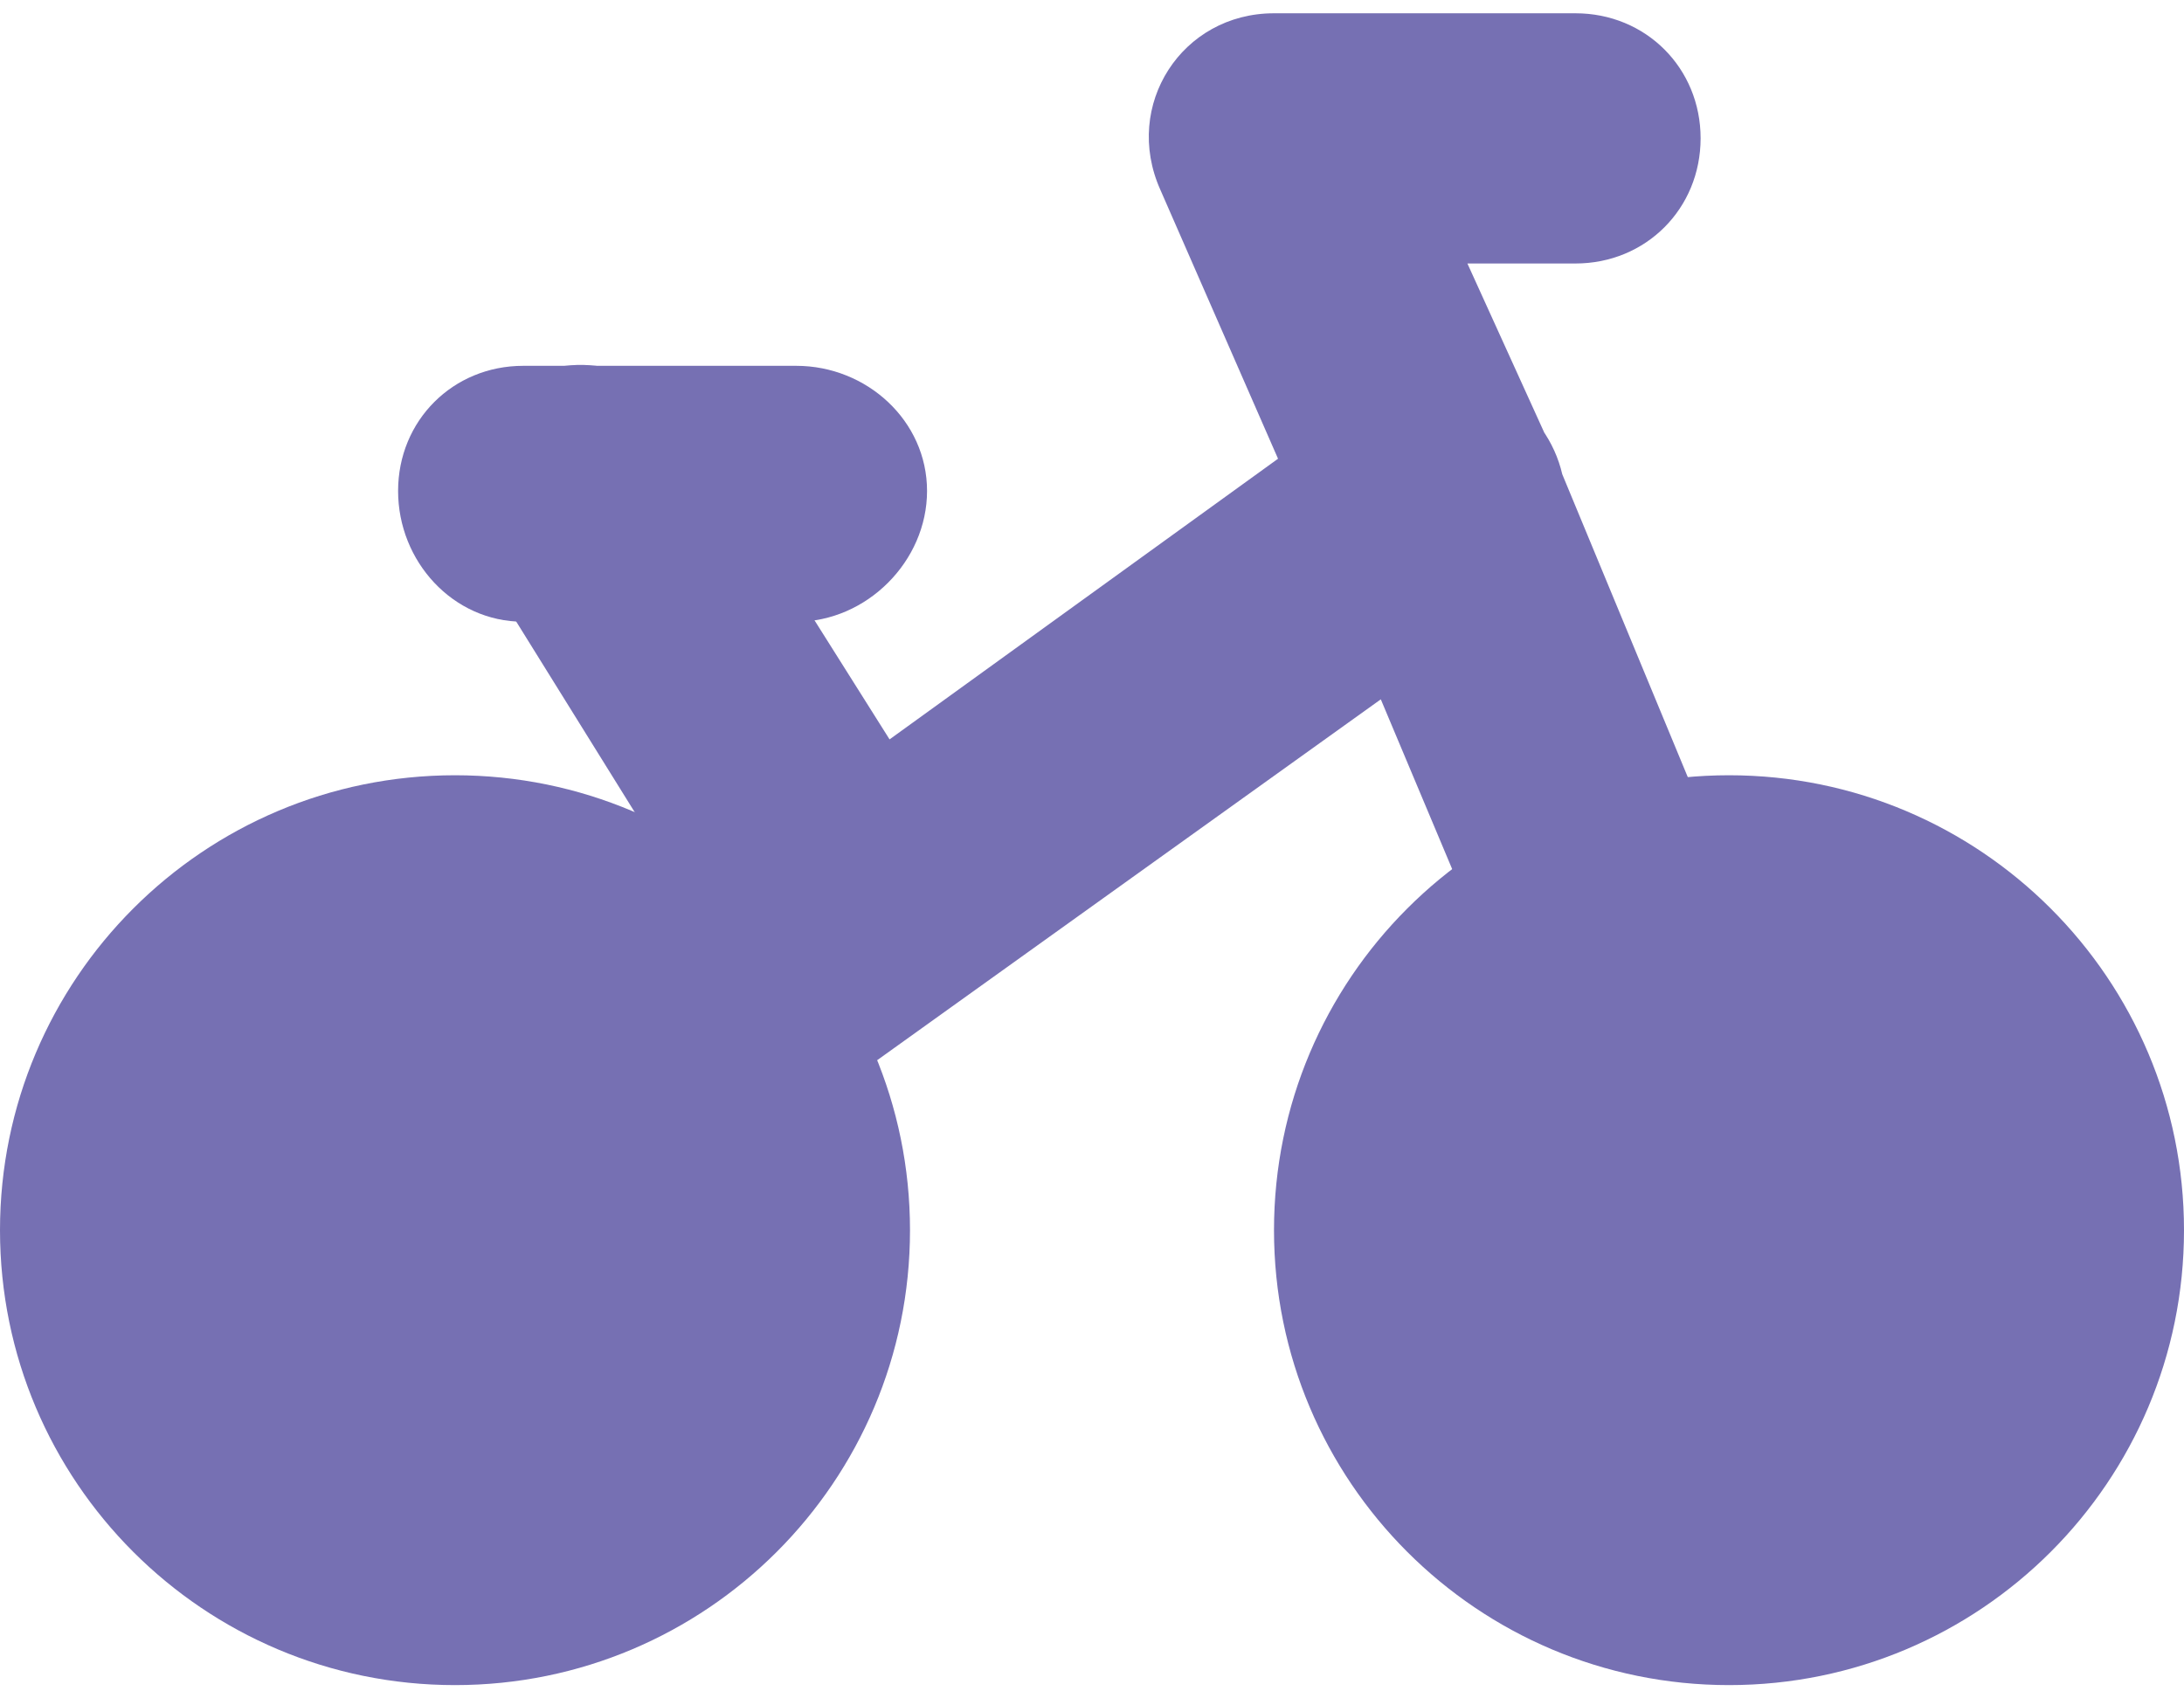 <svg width="36" height="28" viewBox="0 0 36 28" fill="none" xmlns="http://www.w3.org/2000/svg">
<path d="M22.875 6.312C21.804 6.757 21.306 8.054 21.75 9.125L24.469 15.594C24.913 16.665 26.116 17.163 27.188 16.719C28.259 16.274 28.757 15.071 28.313 14L25.594 7.438C25.15 6.366 23.947 5.868 22.875 6.312ZM21 0.219C19.48 0.219 18.506 1.736 19.125 3.125L21.75 9.125C22.223 10.184 23.503 10.629 24.563 10.156C25.622 9.684 26.066 8.497 25.594 7.438L24.188 4.344H25.969C27.129 4.344 28.031 3.441 28.032 2.281C28.032 1.121 27.129 0.219 25.969 0.219H21ZM22.407 6.594L11.25 14.656C10.309 15.333 10.104 16.621 10.781 17.562C11.459 18.504 12.746 18.708 13.688 18.031L24.938 9.969C25.879 9.292 26.084 8.004 25.407 7.062C24.729 6.121 23.348 5.917 22.407 6.594Z" fill="#7670B3"/>
<path d="M8.526 6.313C7.542 6.927 7.255 8.235 7.87 9.219L12.182 16.157C12.796 17.14 14.104 17.427 15.088 16.813C16.072 16.199 16.359 14.89 15.745 13.906L11.432 7.063C10.818 6.079 9.51 5.699 8.526 6.313Z" fill="#7670B3"/>
<path d="M8.625 6.031C7.465 6.031 6.562 6.934 6.562 8.094C6.562 9.254 7.465 10.25 8.625 10.25H13.125C14.285 10.25 15.281 9.254 15.281 8.094C15.281 6.934 14.285 6.031 13.125 6.031H8.625Z" fill="#7670B3"/>
<path d="M7.5 12.781C3.358 12.781 0 16.139 0 20.281C0 24.424 3.358 27.781 7.5 27.781C11.642 27.781 15 24.424 15 20.281C15 16.139 11.642 12.781 7.5 12.781Z" fill="#7670B3"/>
<path d="M28.5 12.781C24.358 12.781 21 16.139 21 20.281C21 24.424 24.358 27.781 28.5 27.781C32.642 27.781 36 24.424 36 20.281C36 16.139 32.642 12.781 28.5 12.781Z" fill="#7670B3"/>
</svg>
